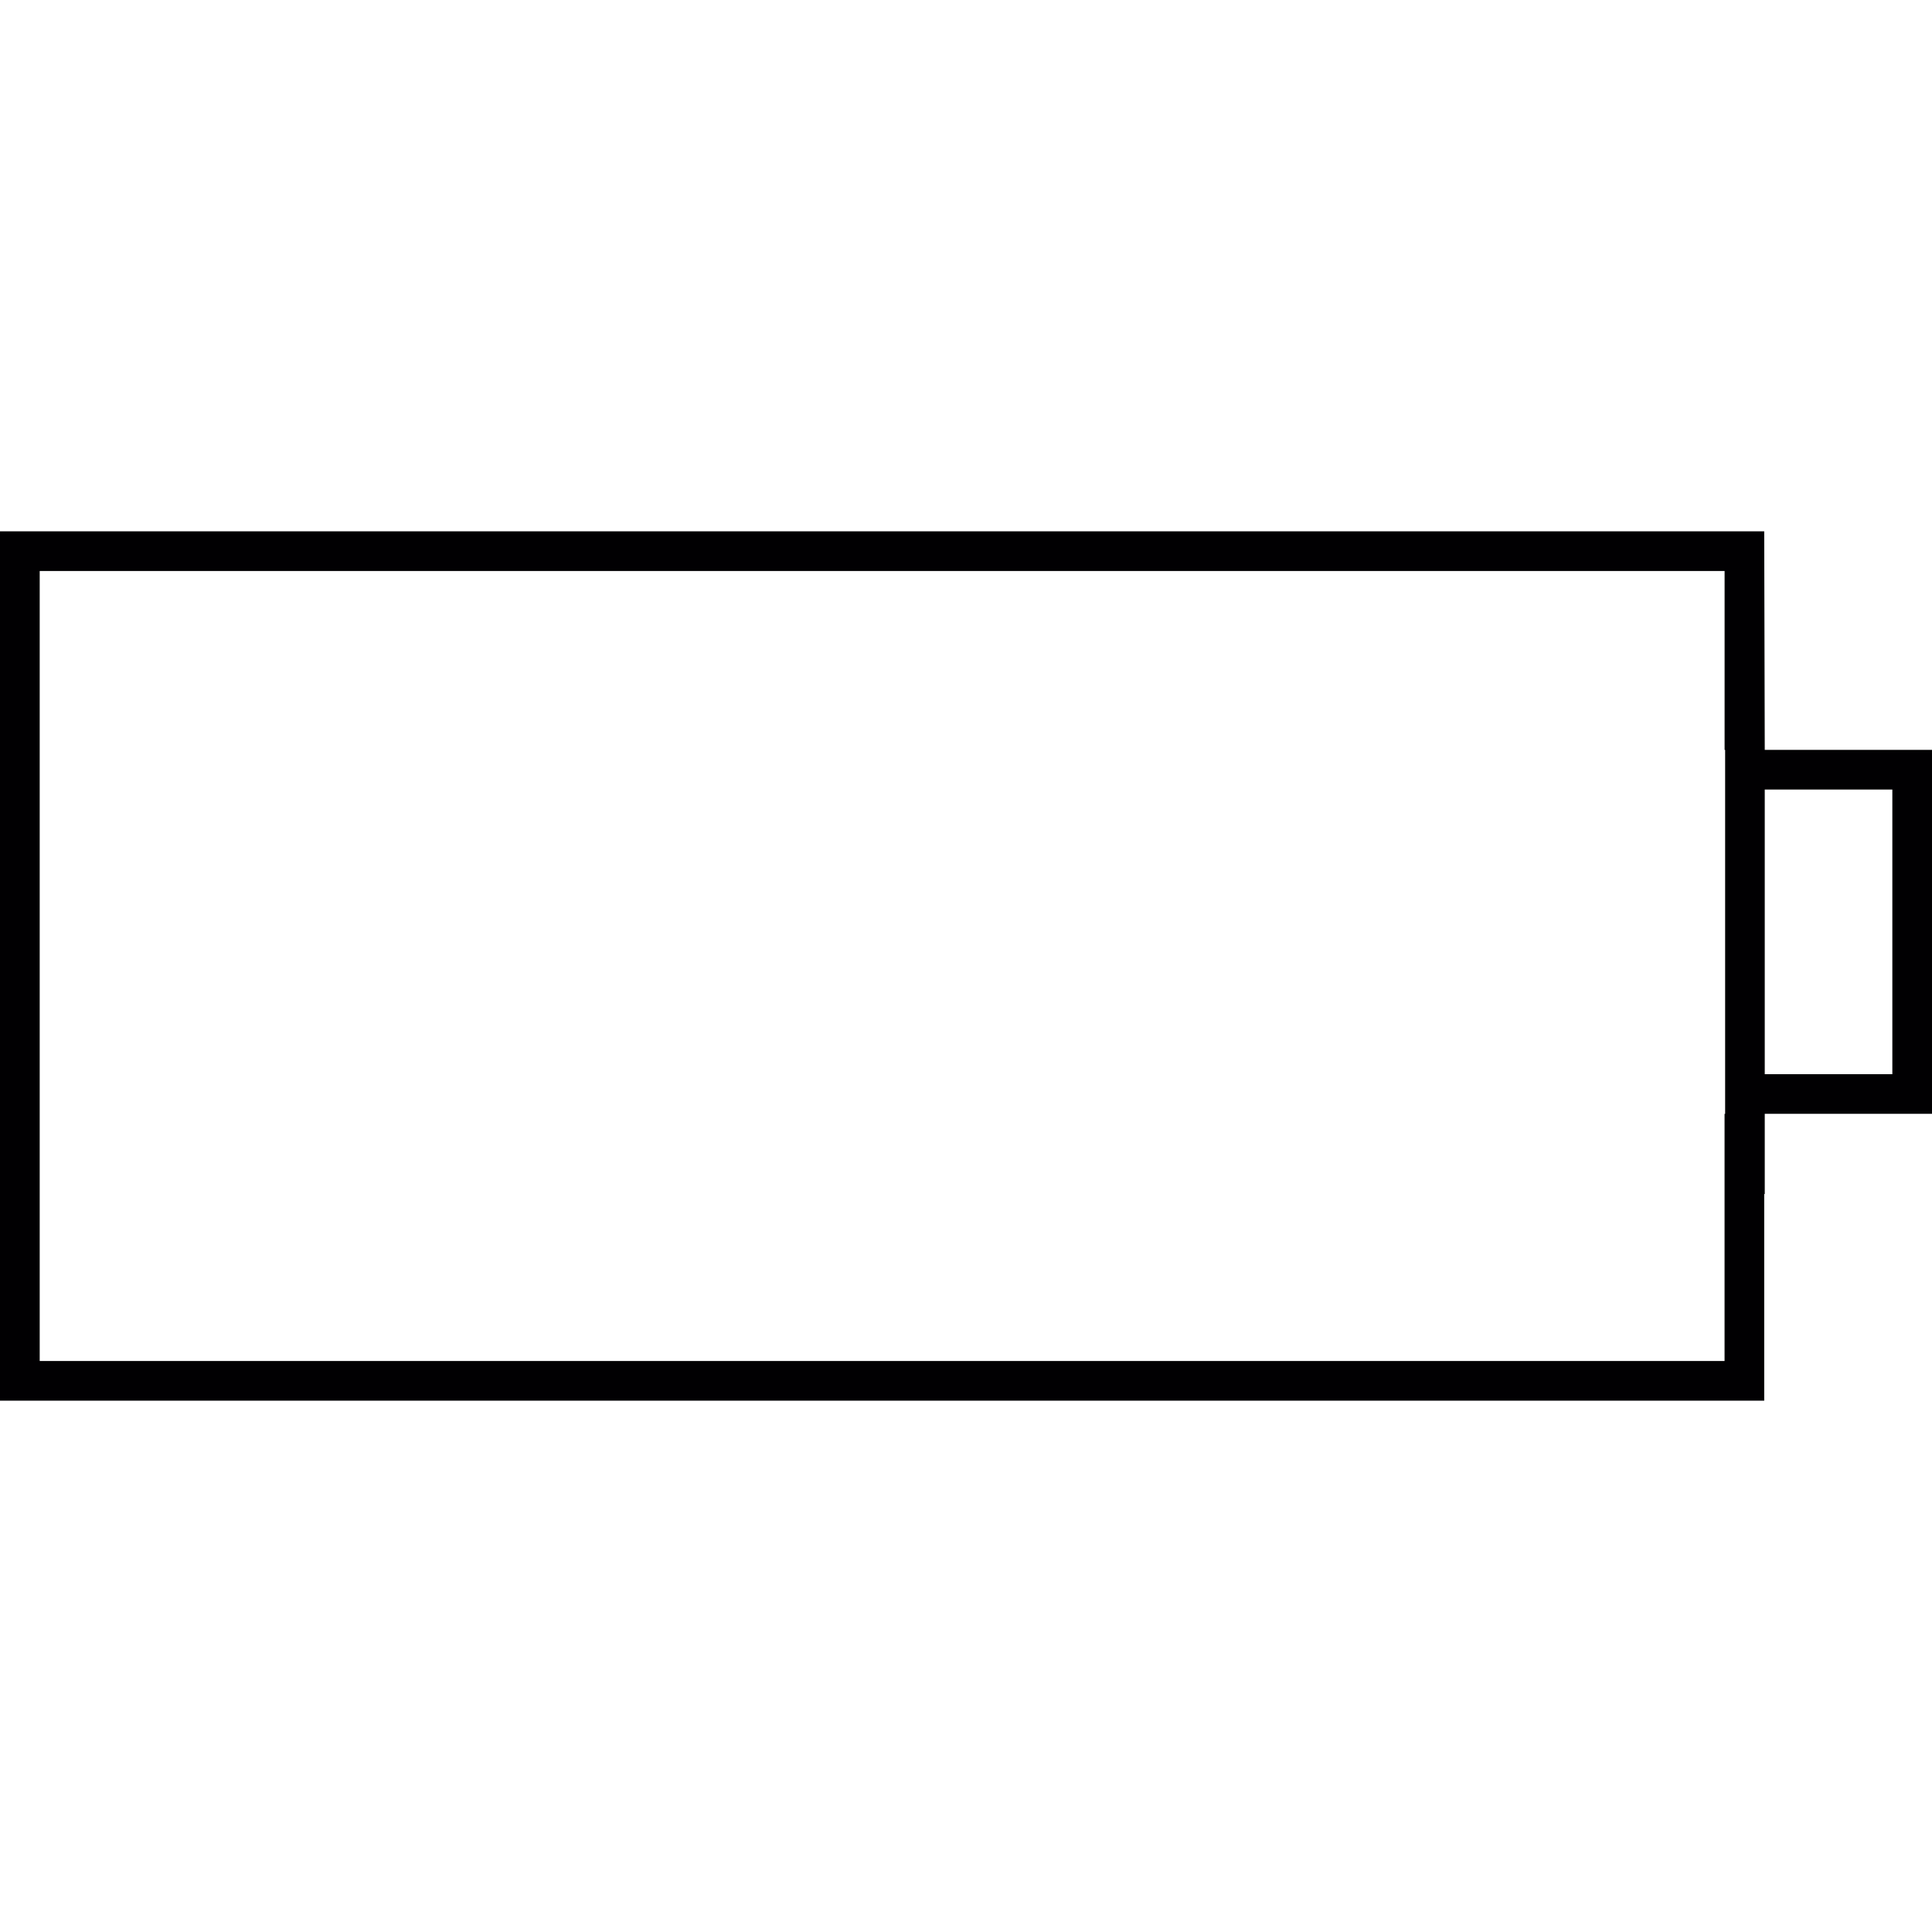 <?xml version="1.0" encoding="iso-8859-1"?>
<!-- Uploaded to: SVG Repo, www.svgrepo.com, Generator: SVG Repo Mixer Tools -->
<svg height="800px" width="800px" version="1.1" id="Capa_1" xmlns="http://www.w3.org/2000/svg" xmlns:xlink="http://www.w3.org/1999/xlink" 
	 viewBox="0 0 195.788 195.788" xml:space="preserve">
<g>
	<path style="fill:#010002;" d="M178.839,75.992l-0.054-22.146H0v88.097h178.785v-20.94h0.054v-8.128h16.949V75.992H178.839z
		 M174.82,112.879h-0.054v25.045H4.023V57.865H174.77v18.127h0.054v36.887H174.82z M191.769,108.856h-12.93V80.011h12.93V108.856z"
		/>
</g>
</svg>